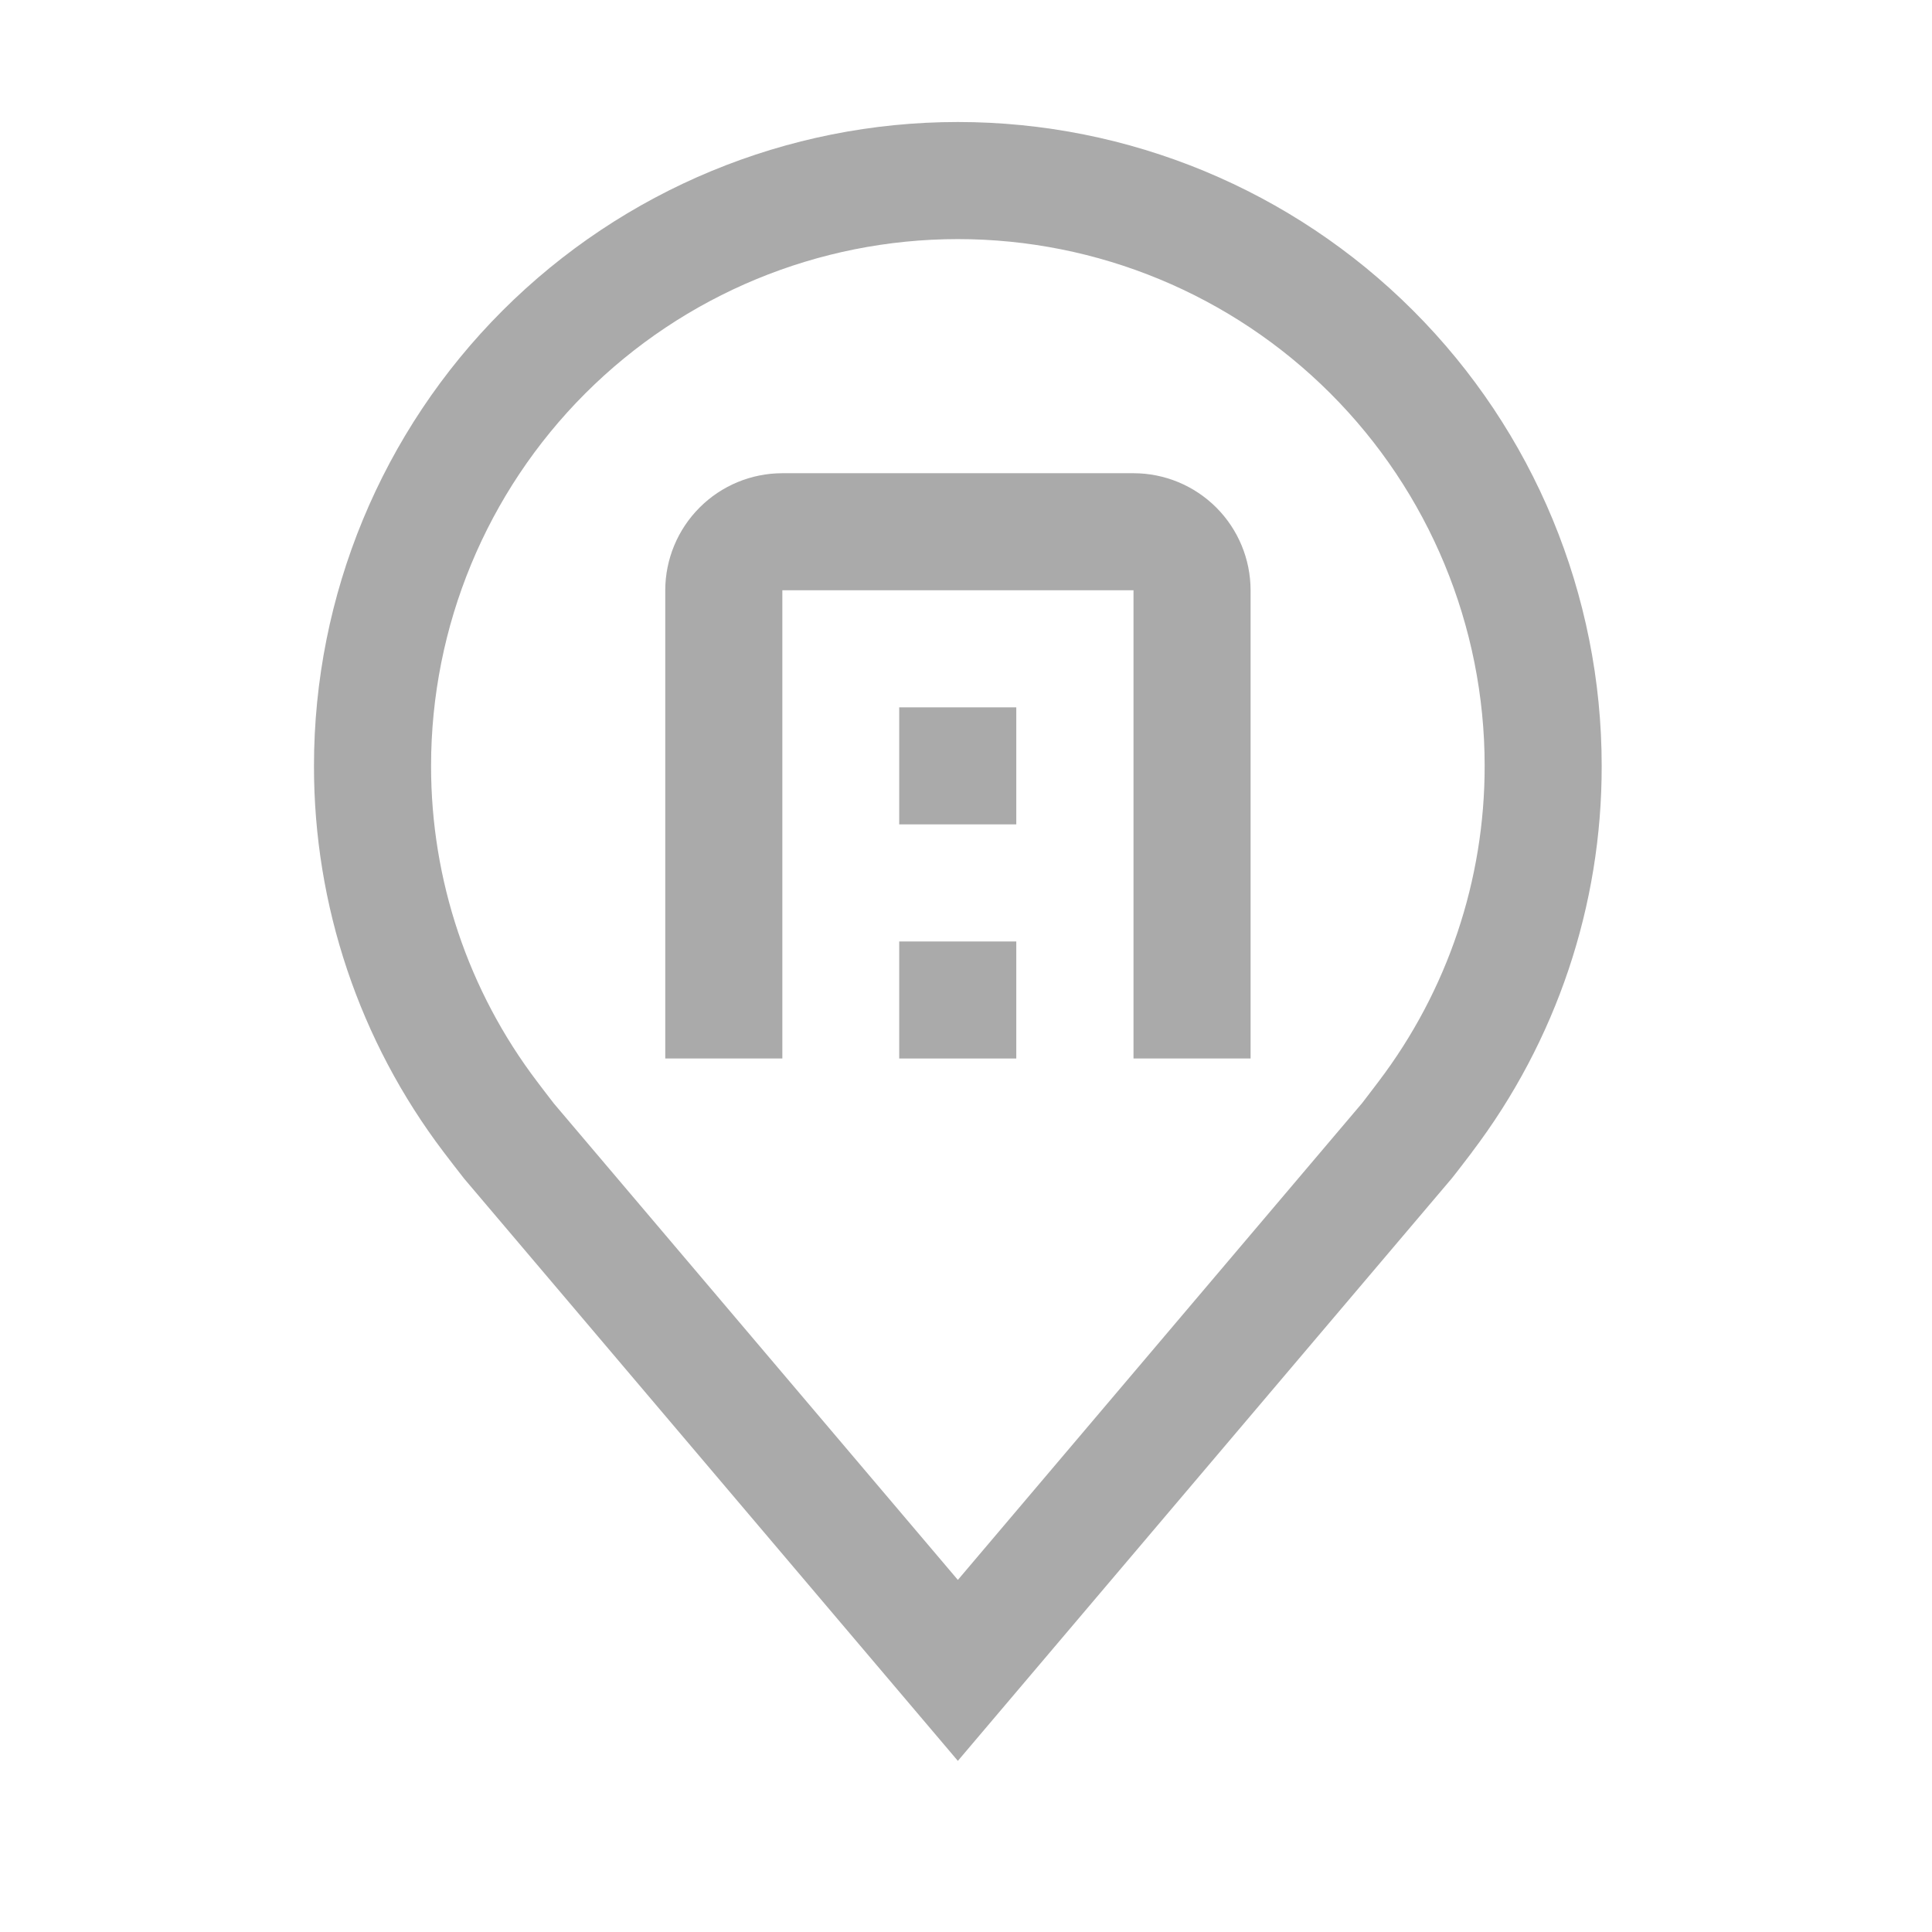 <svg xmlns="http://www.w3.org/2000/svg" width="33" height="33" viewBox="0 0 33 33" fill="none">
  <path d="M16.361 30.077L7.927 20.131C7.809 19.981 7.694 19.831 7.579 19.68C6.138 17.782 5.36 15.464 5.363 13.081C5.363 10.165 6.522 7.367 8.584 5.305C10.647 3.243 13.444 2.084 16.361 2.084C19.277 2.084 22.075 3.243 24.137 5.305C26.2 7.367 27.358 10.165 27.358 13.081C27.362 15.463 26.584 17.78 25.144 19.677L25.143 19.68C25.143 19.68 24.843 20.074 24.798 20.127L16.361 30.077ZM9.175 18.475C9.175 18.475 9.408 18.783 9.461 18.849L16.361 26.986L23.269 18.838C23.313 18.783 23.547 18.473 23.548 18.472C24.725 16.922 25.361 15.028 25.359 13.081C25.359 10.695 24.411 8.406 22.723 6.719C21.036 5.032 18.747 4.084 16.361 4.084C13.974 4.084 11.686 5.032 9.998 6.719C8.311 8.406 7.363 10.695 7.363 13.081C7.361 15.029 7.997 16.924 9.175 18.475Z" fill="#AAAAAA"/>
  <path d="M21.361 18.08H19.361V10.082H13.363V18.08H11.363V10.082C11.364 9.552 11.575 9.044 11.95 8.669C12.324 8.294 12.833 8.083 13.363 8.083H19.361C19.892 8.083 20.4 8.294 20.775 8.669C21.15 9.044 21.36 9.552 21.361 10.082V18.08Z" fill="#AAAAAA"/>
  <path d="M15.359 16.081H17.359V18.08H15.359V16.081ZM15.359 12.082H17.359V14.081H15.359V12.082Z" fill="#AAAAAA"/>
</svg>
